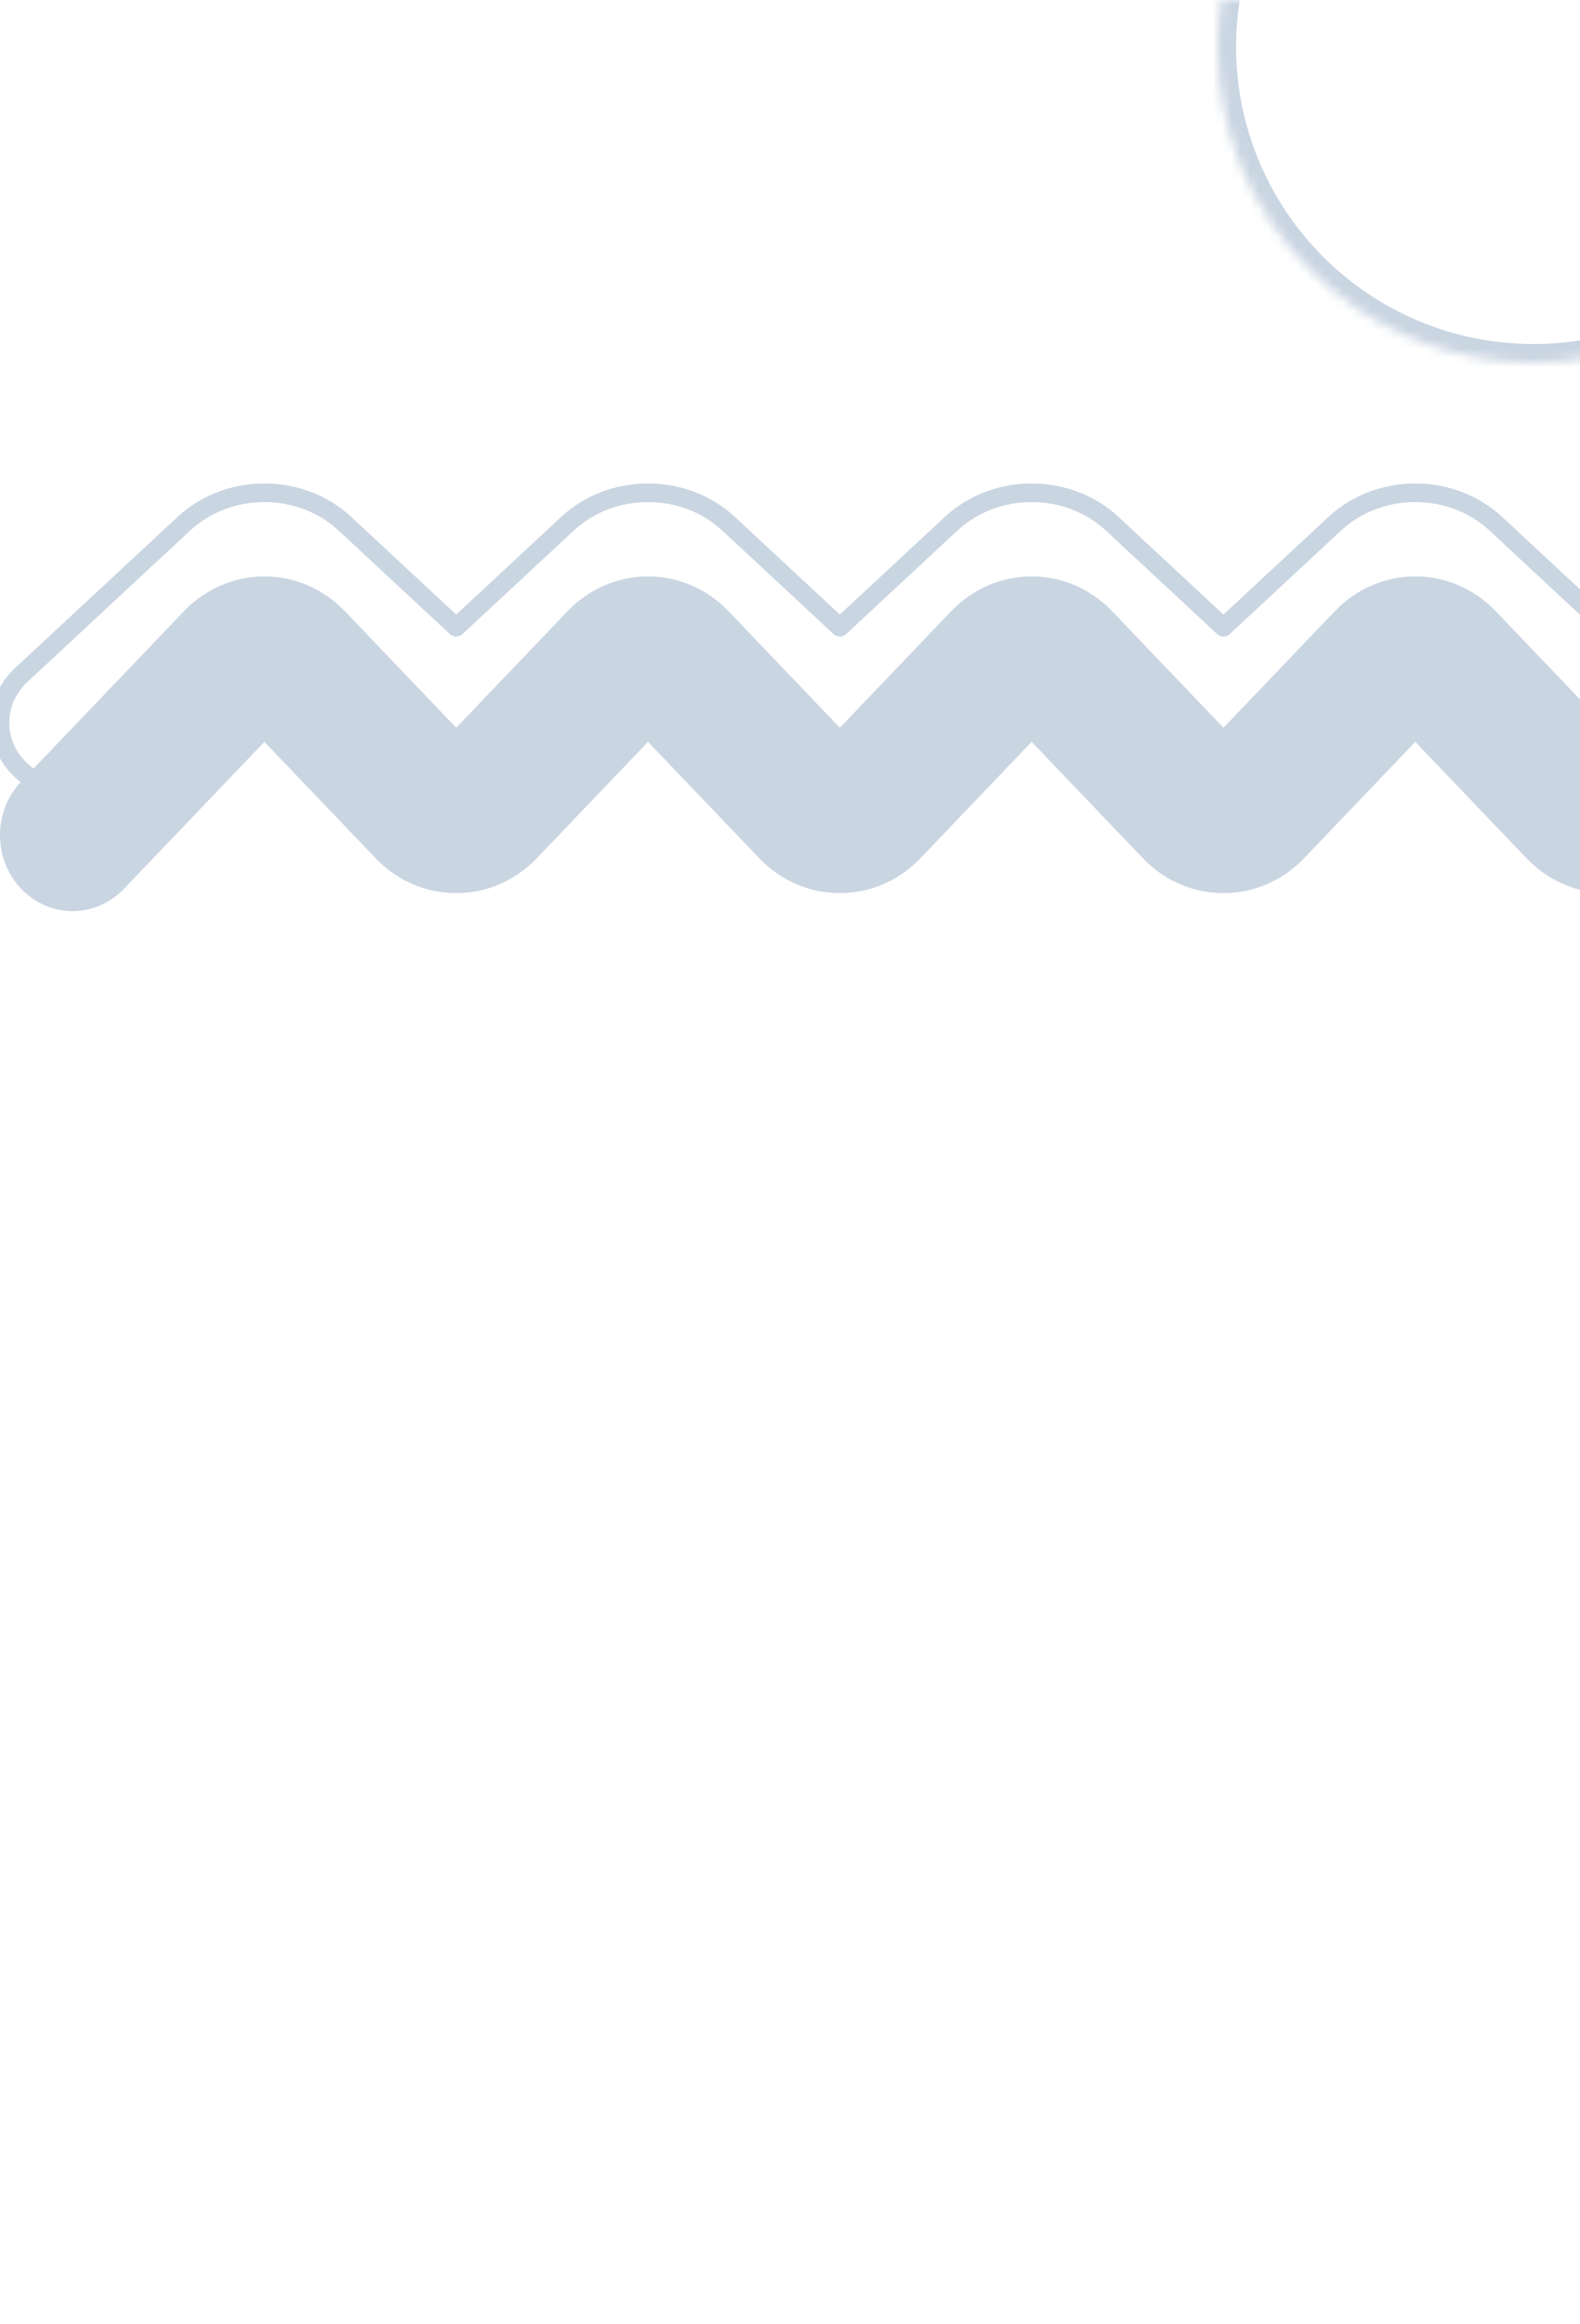 <svg width="170" height="250" viewBox="0 0 170 250" fill="none" xmlns="http://www.w3.org/2000/svg">
<g clip-path="url(#clip0_1362_27417)">
<path fill-rule="evenodd" clip-rule="evenodd" d="M28.447 79.791L13.331 95.607C10.281 98.798 5.337 98.798 2.287 95.607C-0.762 92.416 -0.762 87.243 2.287 84.052L19.77 65.76C24.562 60.746 32.332 60.746 37.124 65.76L49.085 78.275L61.047 65.76C65.839 60.746 73.609 60.746 78.401 65.76L90.362 78.275L102.323 65.76C107.115 60.746 114.885 60.746 119.677 65.76L131.638 78.275L143.599 65.76C148.391 60.746 156.161 60.746 160.954 65.76L172.915 78.275L184.876 65.76C189.668 60.746 197.438 60.746 202.23 65.76L219.713 84.052C222.762 87.243 222.762 92.416 219.713 95.607C216.663 98.798 211.719 98.798 208.669 95.607L193.553 79.791L181.592 92.306C176.799 97.32 169.03 97.32 164.237 92.306L152.276 79.791L140.315 92.306C135.523 97.32 127.753 97.32 122.961 92.306L111 79.791L99.039 92.306C94.247 97.32 86.477 97.32 81.685 92.306L69.724 79.791L57.763 92.306C52.97 97.32 45.2 97.32 40.408 92.306L28.447 79.791Z" fill="#CAD5E2"/>
<path fill-rule="evenodd" clip-rule="evenodd" d="M28.447 68.814L13.331 82.873C10.281 85.709 5.337 85.709 2.287 82.873C-0.762 80.037 -0.762 75.438 2.287 72.602L19.77 56.343C24.562 51.886 32.332 51.886 37.124 56.343L49.085 67.467L61.047 56.343C65.839 51.886 73.609 51.886 78.401 56.343L90.362 67.467L102.323 56.343C107.115 51.886 114.885 51.886 119.677 56.343L131.638 67.467L143.599 56.343C148.391 51.886 156.161 51.886 160.954 56.343L172.915 67.467L184.876 56.343C189.668 51.886 197.438 51.886 202.23 56.343L219.713 72.602C222.762 75.438 222.762 80.037 219.713 82.873C216.663 85.709 211.719 85.709 208.669 82.873L193.553 68.814L181.592 79.938C176.799 84.395 169.03 84.395 164.237 79.938L152.276 68.814L140.315 79.938C135.523 84.395 127.753 84.395 122.961 79.938L111 68.814L99.039 79.938C94.247 84.395 86.477 84.395 81.685 79.938L69.724 68.814L57.763 79.938C52.97 84.395 45.2 84.395 40.408 79.938L28.447 68.814Z" stroke="#CAD5E2" stroke-width="2" stroke-linecap="round" stroke-linejoin="round"/>
<mask id="path-3-inside-1_1362_27417" fill="white">
<path d="M199 5C199 23.778 183.778 39 165 39C146.222 39 131 23.778 131 5C131 -13.778 146.222 -29 165 -29C183.778 -29 199 -13.778 199 5Z"/>
</mask>
<path d="M197 5C197 22.673 182.673 37 165 37V41C184.882 41 201 24.882 201 5H197ZM165 37C147.327 37 133 22.673 133 5H129C129 24.882 145.118 41 165 41V37ZM133 5C133 -12.673 147.327 -27 165 -27V-31C145.118 -31 129 -14.882 129 5H133ZM165 -27C182.673 -27 197 -12.673 197 5H201C201 -14.882 184.882 -31 165 -31V-27Z" fill="#CAD5E2" mask="url(#path-3-inside-1_1362_27417)"/>
</g>
<defs>
<clipPath id="clip0_1362_27417">
<rect width="170" height="250" fill="white"/>
</clipPath>
</defs>
</svg>
